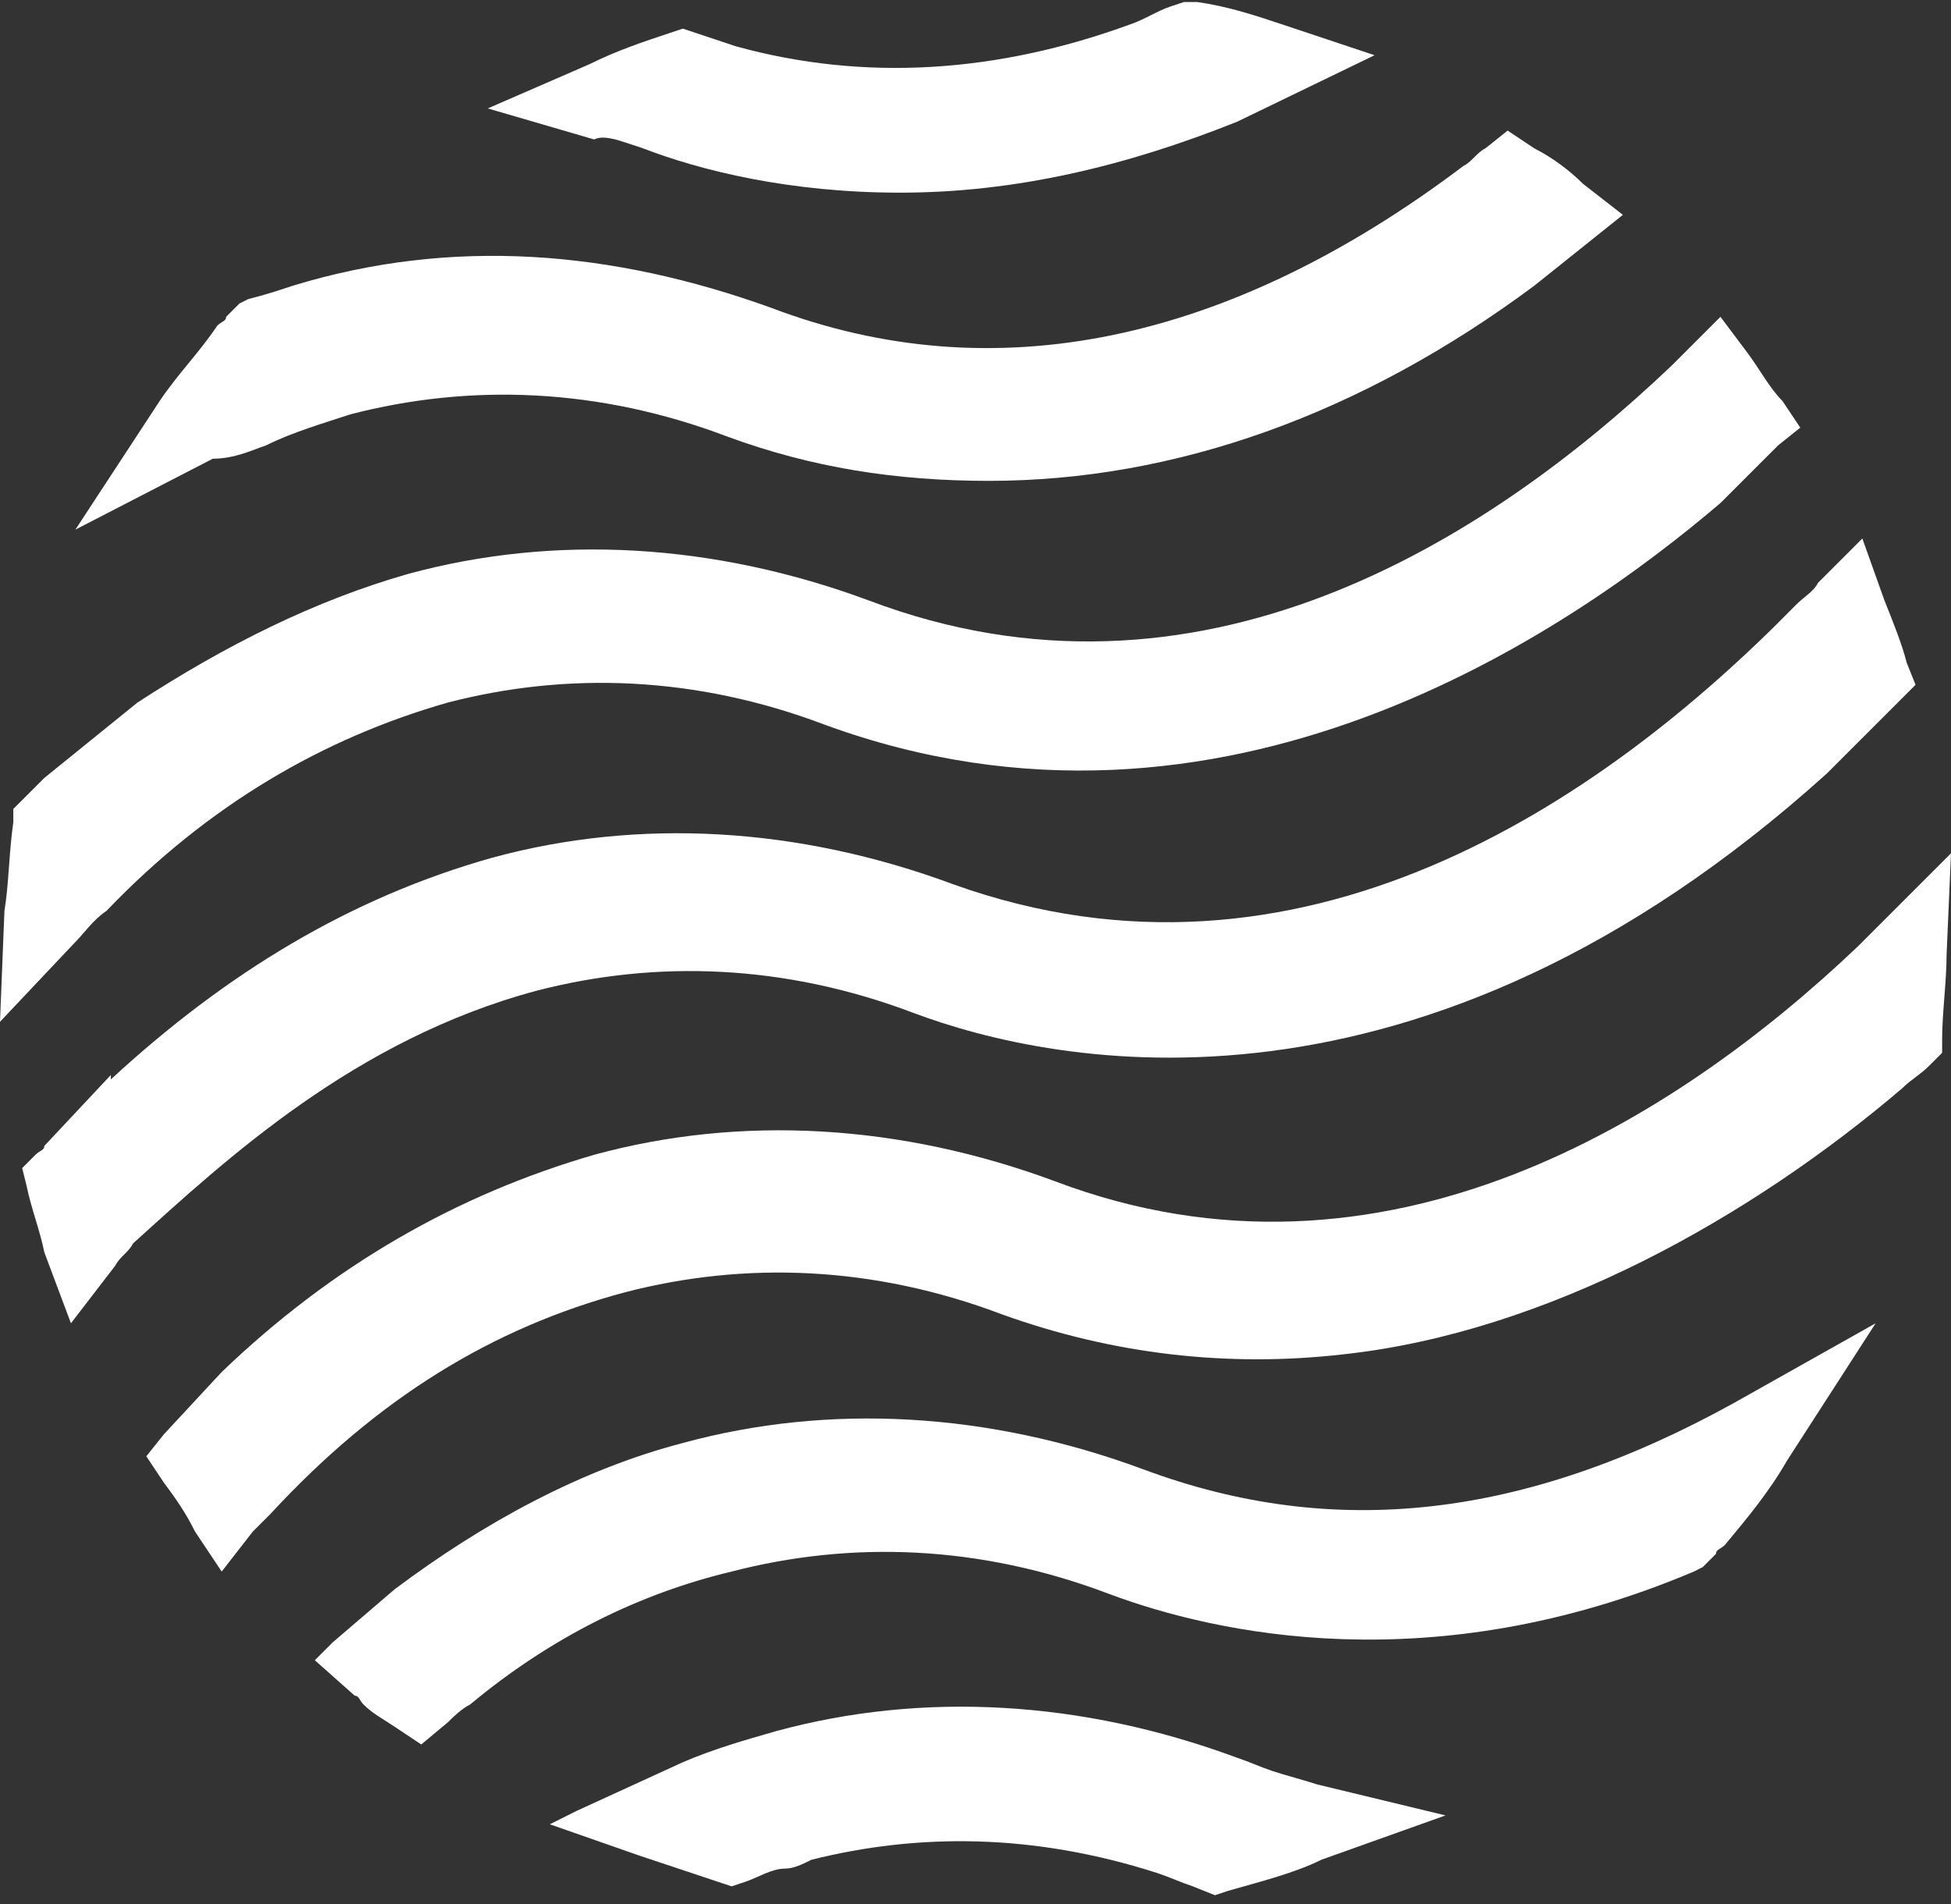 <svg width="209" height="204" viewBox="0 0 209 204" fill="none" xmlns="http://www.w3.org/2000/svg">
<rect x="0" y="0" width="209" height="204" fill="#333333" stroke="none"/>
<path d="M122.551 157.443C105.925 151.268 88.825 150.318 73.15 154.593C62.225 157.443 51.775 163.143 42.275 170.268L35.625 175.968L33.725 177.868L38 181.668C38.475 181.668 38.475 182.143 38.95 182.618C39.9 183.568 40.85 184.043 42.275 184.993L45.125 186.893L47.975 184.518C48.45 184.043 49.4 183.093 50.35 182.618C58.9 175.493 68.4 170.743 78.375 168.368C91.2 165.043 104.975 165.518 118.751 170.743C130.151 175.018 153.426 180.243 181.451 168.368L182.401 167.893L183.826 166.468C183.826 165.993 184.301 165.993 184.776 165.518C187.151 162.668 189.526 159.818 191.426 156.493L200.927 141.768L185.726 150.318C163.401 162.668 142.976 165.043 122.551 157.443Z" fill="white"/>
<path d="M57.476 106.142C70.301 102.817 84.076 103.292 97.851 108.517C113.051 114.217 152.002 122.292 195.702 82.867L202.827 75.742L203.302 75.267L205.202 73.367L204.252 70.992C203.777 69.092 202.827 66.717 201.877 64.342L199.502 57.691L194.752 62.441C194.277 63.392 193.327 63.867 192.377 64.817C171.477 86.192 139.177 108.042 102.126 94.742C85.501 88.567 68.401 87.617 52.726 91.892C37.525 96.167 24.225 104.242 11.875 115.642V115.167L4.75 122.767C4.75 123.242 4.275 123.242 3.8 123.717L2.375 125.142L2.85 127.042C3.325 129.417 4.275 131.792 4.75 134.167L7.6 141.767L12.35 135.592C12.825 134.642 13.775 134.167 14.25 133.217C24.225 124.192 38 111.367 57.476 106.142Z" fill="white"/>
<path d="M11.4 97.592C22.325 86.192 34.675 79.067 47.976 75.267C60.801 71.942 74.576 72.417 88.351 77.642C131.102 93.317 168.152 67.667 184.302 53.892L190.477 47.717L192.852 45.816L190.952 42.967C189.527 41.542 188.577 39.642 187.152 37.742L184.302 33.941L180.977 37.267C180.502 37.742 179.552 38.691 179.077 39.166C159.127 58.167 128.252 77.642 93.101 64.342C76.476 58.167 59.376 57.217 43.701 61.492C33.725 64.342 24.225 69.092 14.725 75.267L4.75 83.342C3.8 84.292 3.325 84.767 2.375 85.717L1.425 86.667V88.092C0.95 91.417 0.95 94.742 0.475 97.592L0 109.467L8.075 100.917C9.025 99.967 9.975 98.542 11.4 97.592Z" fill="white"/>
<path d="M136.328 189.743L135.378 192.593L136.328 189.743C134.903 189.268 133.953 188.793 132.528 188.318C115.903 182.143 98.803 181.193 83.127 185.468C79.802 186.418 76.478 187.368 73.153 188.793L61.752 194.018L58.902 195.443L68.403 198.768C71.252 199.718 74.103 200.668 76.953 201.618L78.377 202.093L79.803 201.618C81.228 201.143 82.653 200.193 84.078 200.193C85.028 200.193 85.978 199.718 86.928 199.243C98.328 196.393 110.678 196.393 123.978 200.668C125.403 201.143 126.353 201.618 127.778 202.093L130.153 203.043L131.578 202.568C134.903 201.618 138.703 200.668 141.553 199.243L154.853 194.493L141.078 191.168C139.653 190.693 137.753 190.218 136.328 189.743Z" fill="white"/>
<path d="M209 91.417L201.875 98.542C200.925 99.492 199.975 100.442 199.025 101.392C179.55 119.917 148.199 139.868 113.049 126.567C96.424 120.392 79.324 119.442 63.648 123.717C48.923 127.993 35.623 135.593 23.748 146.993L17.573 153.643L15.673 156.018L17.573 158.868C18.998 160.768 19.948 162.193 20.898 164.093L23.748 168.368L27.073 164.093C27.548 163.618 28.498 162.668 28.973 162.193C40.373 149.843 52.723 142.243 66.973 138.443C79.799 135.117 93.574 135.592 107.349 140.818C119.224 145.093 131.574 146.518 143.924 145.093C165.775 142.718 187.625 130.368 203.775 116.592C204.725 115.642 205.675 115.167 206.625 114.217L208.05 112.792V111.367C208.05 108.517 208.525 105.192 208.525 102.342L209 91.417Z" fill="white"/>
<path d="M28.5 47.717L27.075 44.867L28.5 47.717C31.35 46.292 34.676 45.342 37.526 44.392C50.351 41.066 64.126 41.541 77.901 46.767C86.926 50.092 95.951 51.517 105.926 51.517C125.877 51.517 145.827 44.392 164.352 30.616L171.477 24.916L173.852 23.016L169.577 19.691C168.152 18.266 166.252 16.841 164.352 15.891L161.502 13.991L159.127 15.891C158.177 16.366 157.702 17.316 156.752 17.791C131.577 36.791 106.401 42.017 82.651 32.991C65.551 26.816 48.451 25.391 31.35 30.616C29.925 31.091 28.5 31.566 26.6 32.041L25.651 32.516L24.225 33.941C24.225 34.416 23.75 34.416 23.275 34.891C21.375 37.742 19 40.117 17.1 42.967L8.075 56.742L22.8 49.142C25.175 49.142 27.075 48.192 28.5 47.717Z" fill="white"/>
<path d="M67.451 15.416L68.876 15.891C75.051 18.266 84.551 20.641 96.427 20.641C108.777 20.641 120.652 17.791 132.527 13.041L147.252 5.916L137.277 2.591C134.427 1.641 131.577 0.691 128.252 0.216H126.827L125.402 0.691C123.977 1.166 122.552 2.116 121.127 2.591C106.877 7.816 92.626 8.766 78.851 4.966C77.426 4.491 76.001 4.016 74.576 3.541L73.151 3.066L71.726 3.541C68.876 4.491 66.026 5.441 63.176 6.866L52.251 11.616L63.651 14.941C64.601 14.466 66.026 14.941 67.451 15.416Z" fill="white"/>
</svg>
